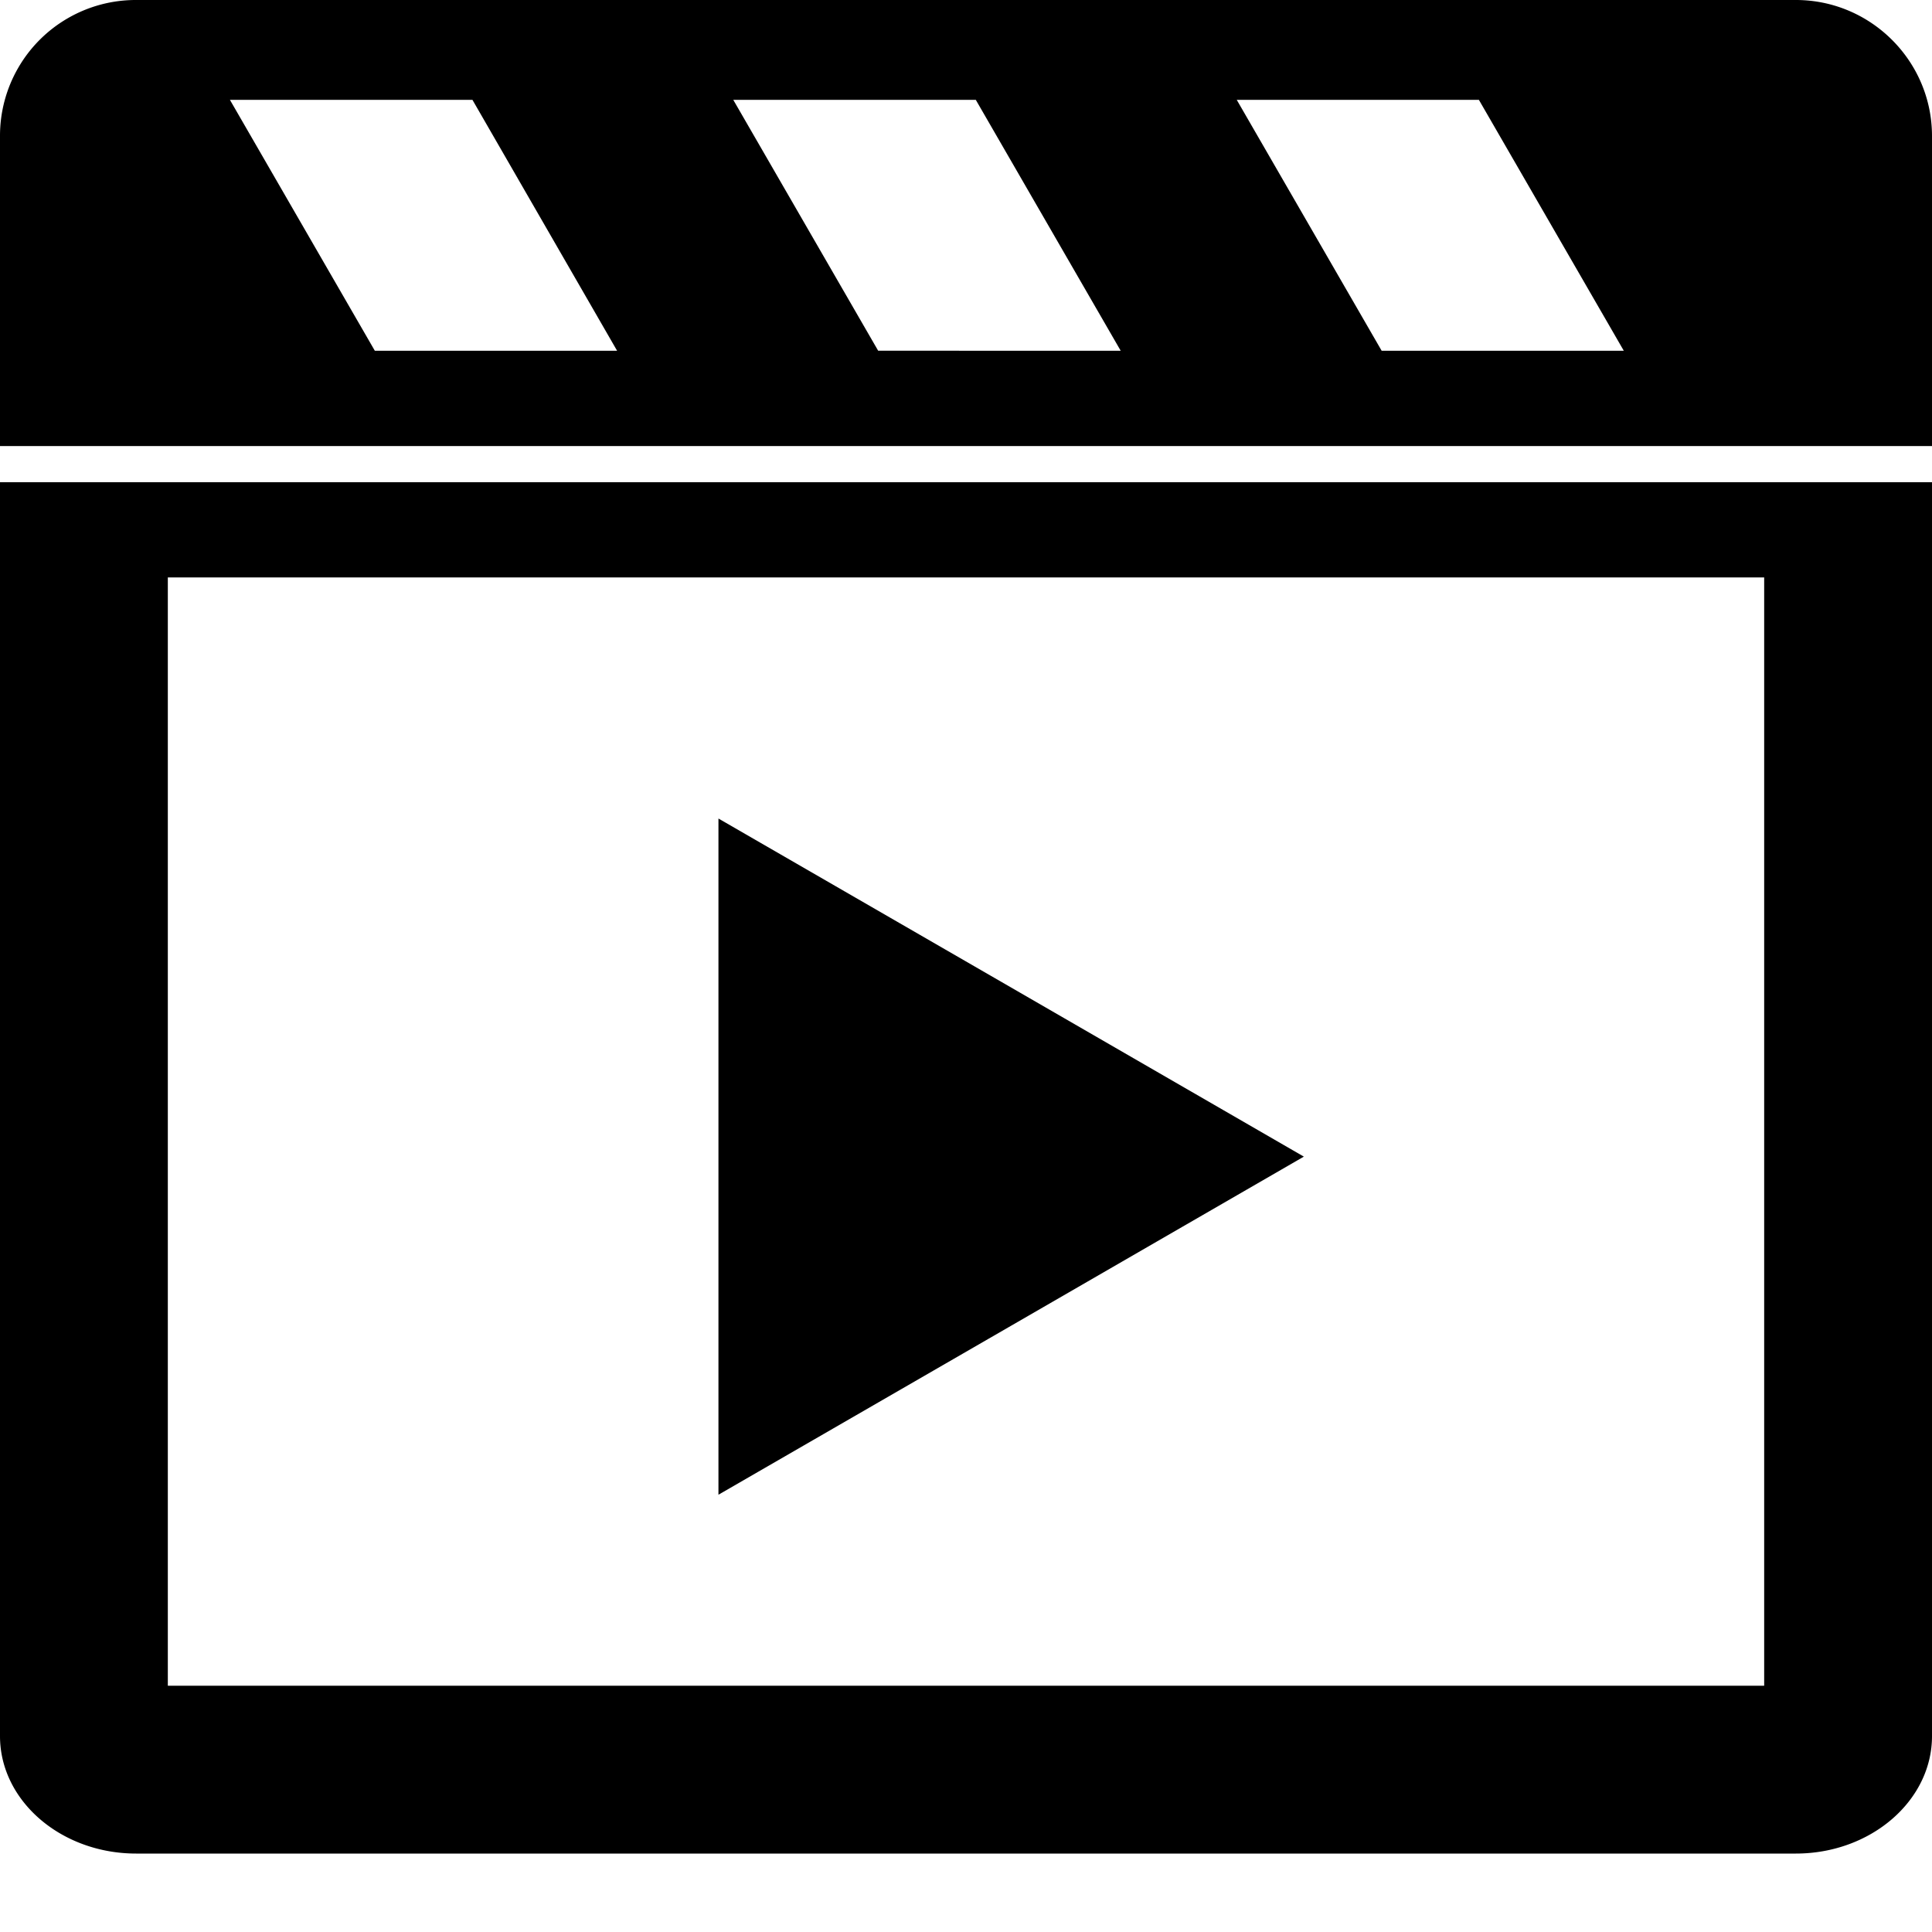 <svg width="15" height="15" viewBox="0 0 15 15" fill="none" xmlns="http://www.w3.org/2000/svg"><path fill-rule="evenodd" clip-rule="evenodd" d="M13.943 0H1.057A1.054 1.054 0 0 0 0 1.056v2.407h15V1.056C15 .474 14.525 0 13.943 0zM2.91 2.723L1.785.775h1.883l1.123 1.948h-1.88zm3.908 0L5.693.775h1.883l1.125 1.948H6.818zm3.909 0L9.602.775h1.88l1.125 1.948h-1.88zM0 4.62v8.859c0 .503.475.912 1.057.912h12.886c.582 0 1.057-.41 1.057-.912V3.744H0v.877zm1.303-.137h12.394v8.605H1.303V4.484zm4.275 7.12V6.355l2.274 1.313 2.271 1.312-2.271 1.312-2.274 1.313z" fill="#000"/></svg>